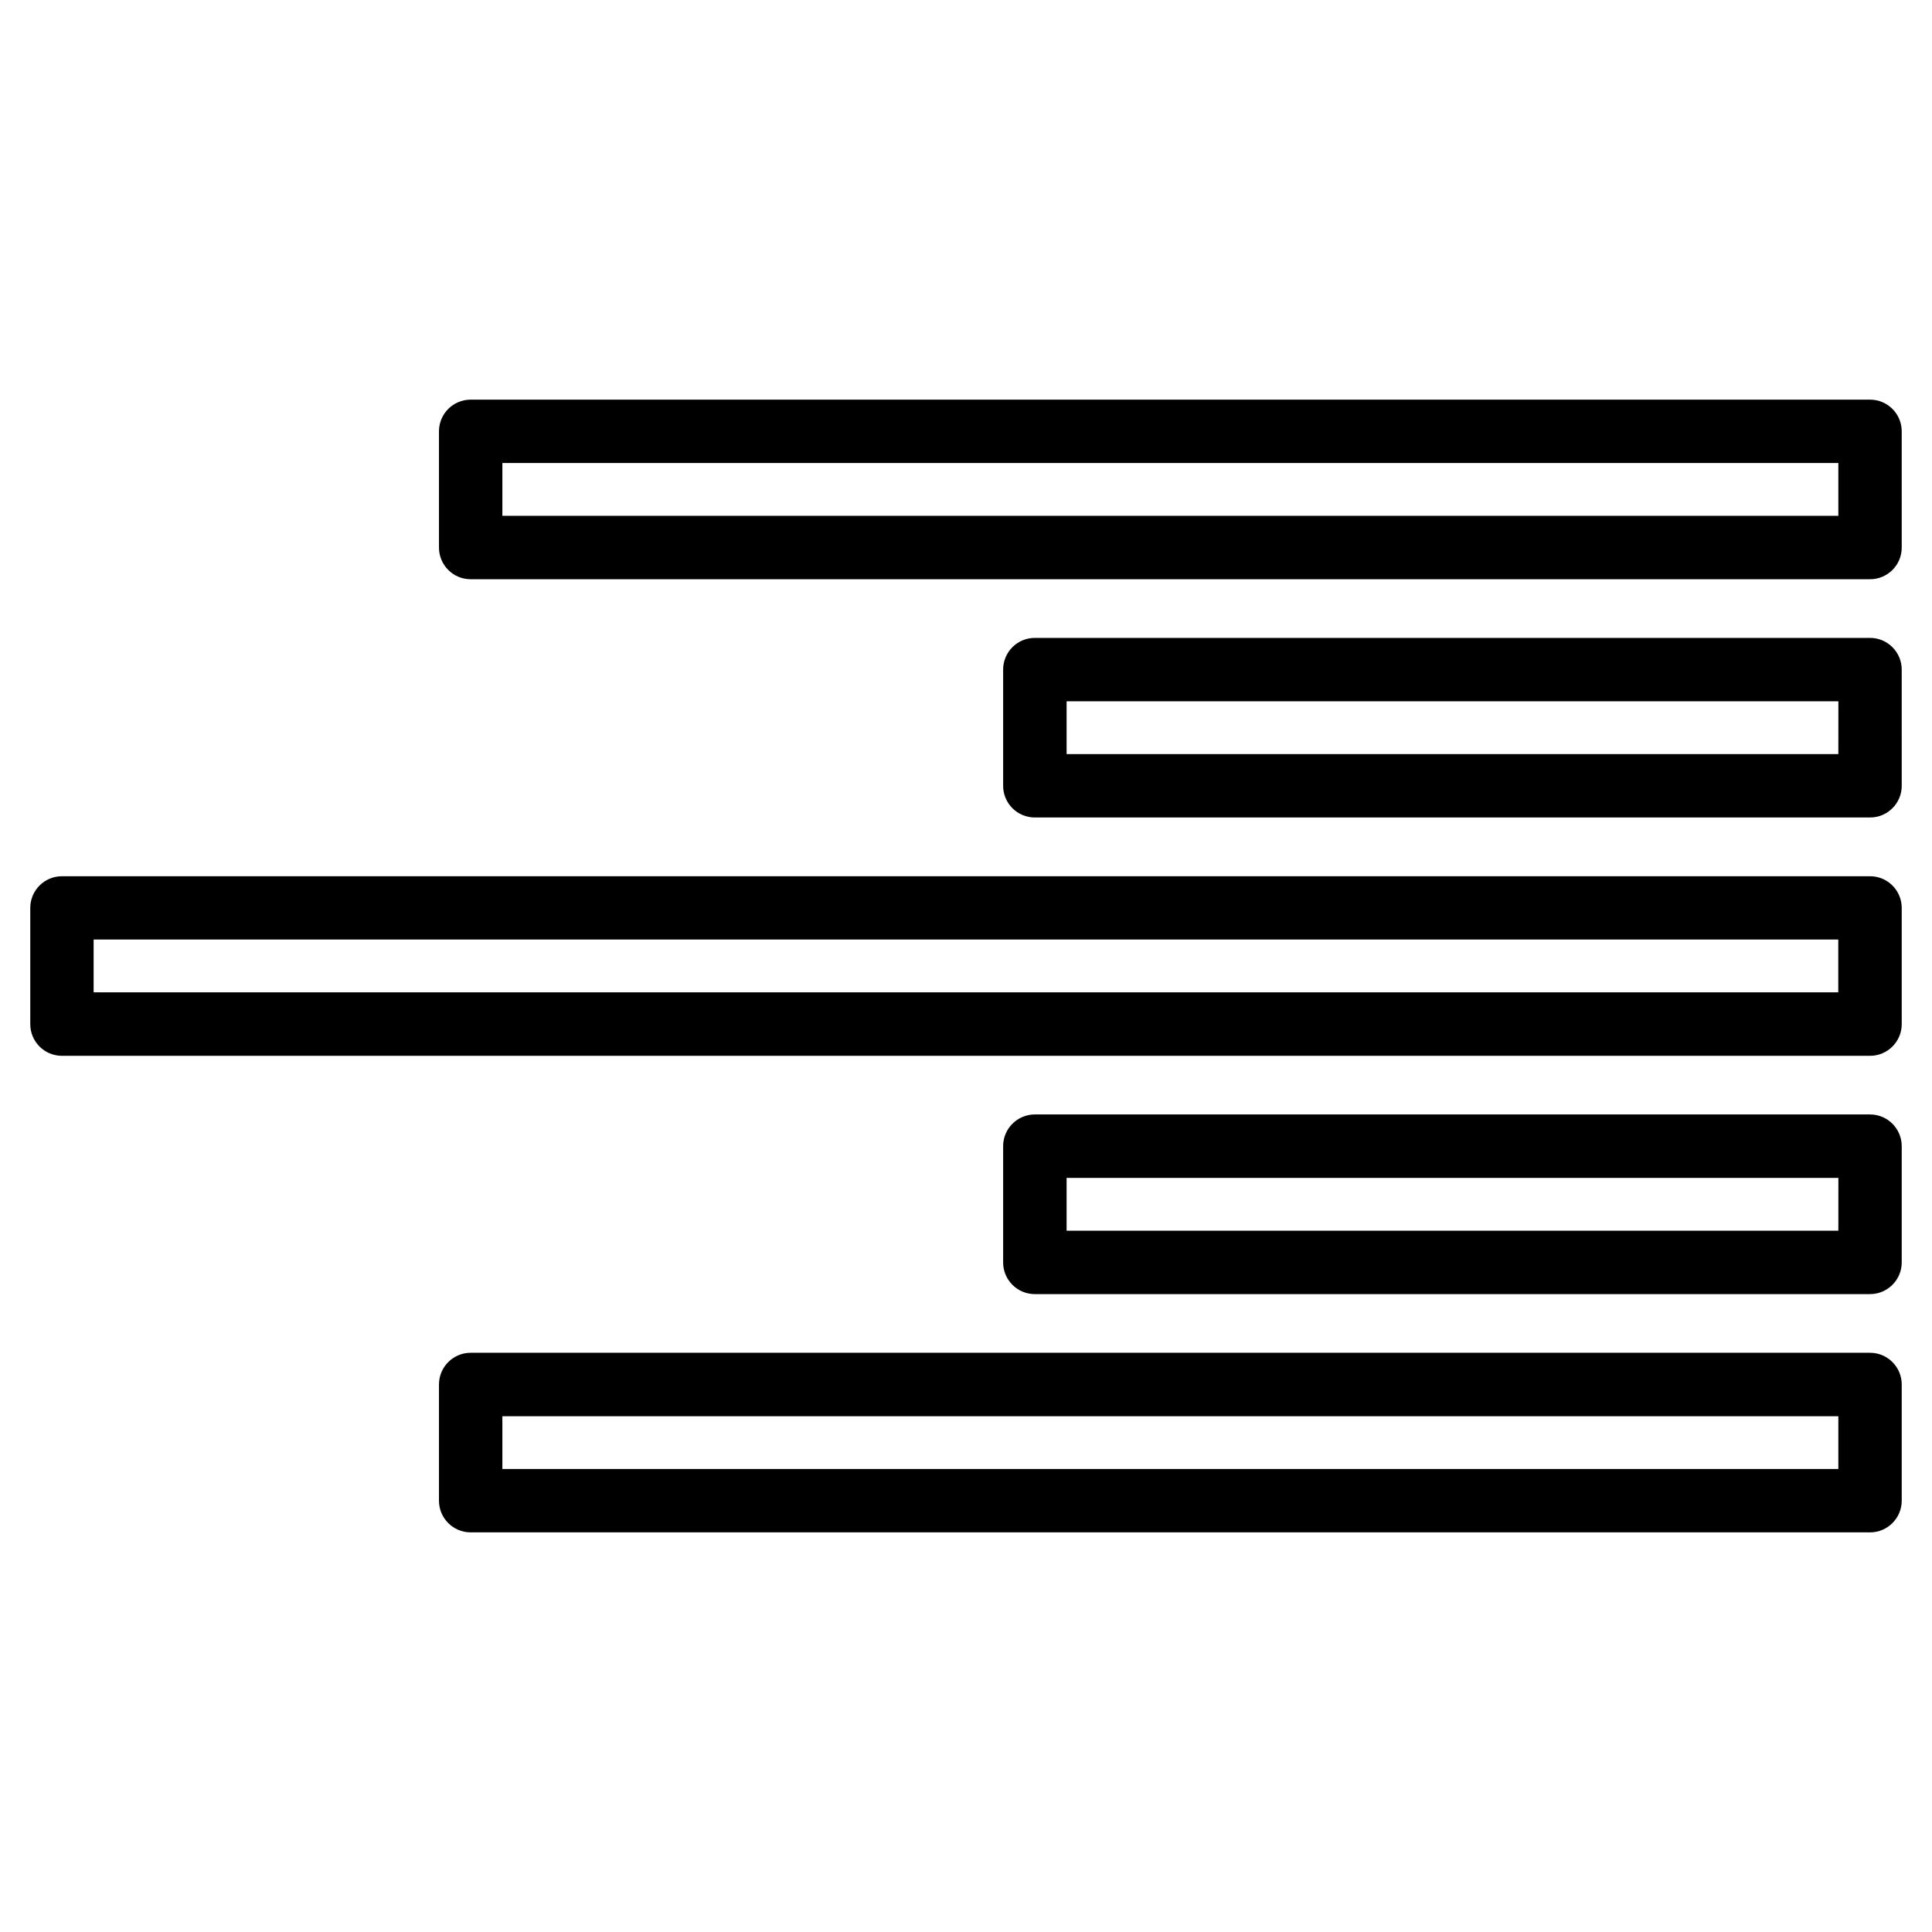 <?xml version="1.0" encoding="UTF-8"?>
<!-- Uploaded to: SVG Repo, www.svgrepo.com, Generator: SVG Repo Mixer Tools -->
<svg fill="#000000" width="800px" height="800px" version="1.1" viewBox="144 144 512 512" xmlns="http://www.w3.org/2000/svg">
 <g>
  <path d="m639.58 376.21h-479.16c-4.641 0-8.398 3.758-8.398 8.398v30.797c0 4.641 3.758 8.398 8.398 8.398h479.16c4.641 0 8.398-3.777 8.398-8.398v-30.797c-0.004-4.641-3.762-8.398-8.398-8.398zm-8.398 30.773h-462.37v-14h462.35v14z"/>
  <path d="m639.58 439.34h-221.34c-4.641 0-8.398 3.777-8.398 8.398v30.816c0 4.641 3.758 8.398 8.398 8.398h221.34c4.641 0 8.398-3.777 8.398-8.398v-30.816c-0.004-4.617-3.762-8.398-8.398-8.398zm-8.398 30.816h-204.52v-14h204.53z"/>
  <path d="m639.58 502.5h-370.85c-4.641 0-8.398 3.777-8.398 8.398v30.797c0 4.641 3.758 8.398 8.398 8.398h370.85c4.641 0 8.398-3.777 8.398-8.398v-30.797c-0.004-4.621-3.762-8.398-8.398-8.398zm-8.398 30.793h-354.05v-13.98h354.05z"/>
  <path d="m639.58 313.05h-221.34c-4.641 0-8.398 3.758-8.398 8.398v30.797c0 4.641 3.758 8.398 8.398 8.398h221.34c4.641 0 8.398-3.758 8.398-8.398l-0.004-30.801c0-4.617-3.758-8.395-8.395-8.395zm-8.398 30.793h-204.52v-14h204.53z"/>
  <path d="m639.58 249.91h-370.85c-4.641 0-8.398 3.758-8.398 8.398v30.797c0 4.641 3.758 8.398 8.398 8.398h370.85c4.641 0 8.398-3.758 8.398-8.398l-0.004-30.801c0-4.637-3.758-8.395-8.395-8.395zm-8.398 30.793h-354.05v-14h354.05z"/>
 </g>
</svg>